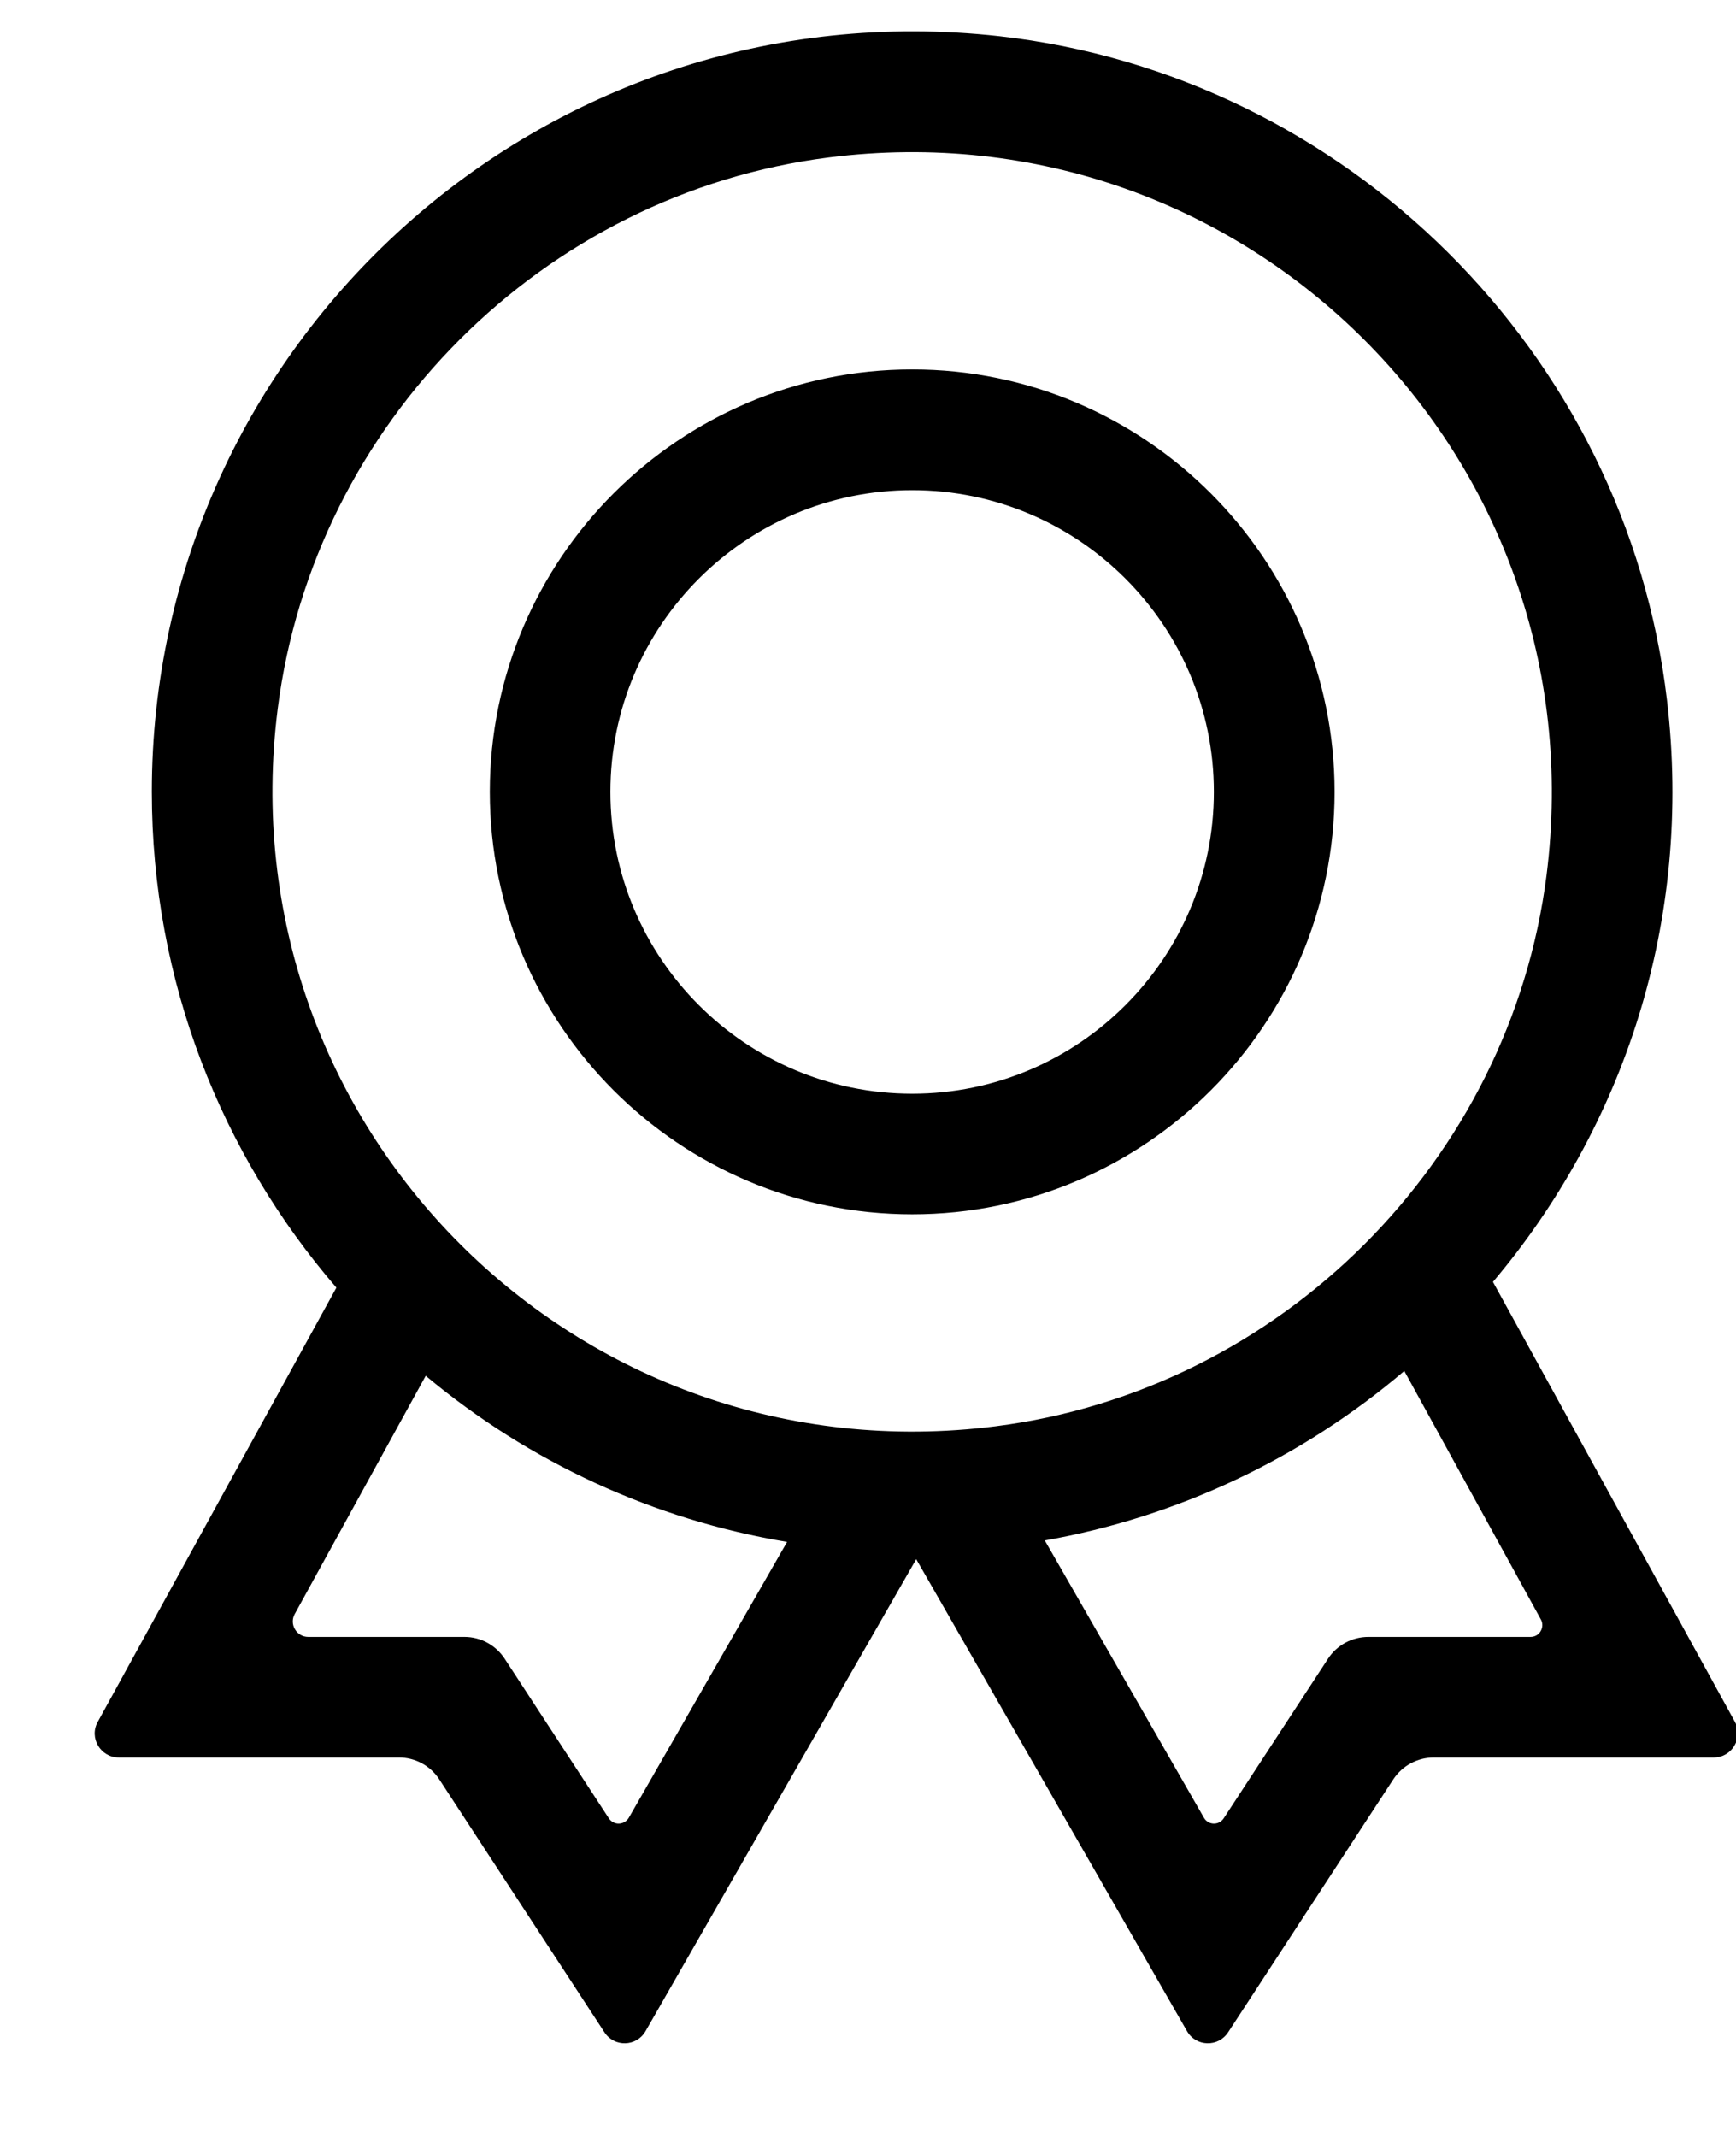 <?xml version="1.0" encoding="UTF-8"?>
<svg width="13px" height="16px" viewBox="0 0 13 16" version="1.1" xmlns="http://www.w3.org/2000/svg" xmlns:xlink="http://www.w3.org/1999/xlink">
    <!-- Generator: Sketch 55.2 (78181) - https://sketchapp.com -->
    <title>徽章</title>
    <desc>Created with Sketch.</desc>
    <g id="pc端" stroke="none" stroke-width="1" fill="none" fill-rule="evenodd">
        <g id="4.发展历程" transform="translate(-773, -2965)" fill="#000000" fill-rule="nonzero">
            <g id="编组-22" transform="translate(460, 2949)">
                <g id="编组-21" transform="translate(311, 11)">
                    <g id="徽章" transform="translate(0, 4)">
                        <rect id="矩形" opacity="0" x="0" y="0" width="18" height="18"></rect>
                        <path d="M8.831,10.092 C10.575,10.092 11.994,8.673 11.994,6.929 C11.994,5.185 10.575,3.766 8.831,3.766 C7.087,3.766 5.668,5.185 5.668,6.929 C5.668,8.673 7.087,10.092 8.831,10.092 Z M8.831,4.67 C10.077,4.67 11.09,5.683 11.09,6.929 C11.09,8.175 10.076,9.189 8.831,9.189 C7.585,9.189 6.571,8.175 6.571,6.929 C6.571,5.683 7.585,4.67 8.831,4.67 Z M13.18,10.598 C14.154,9.445 14.68,7.903 14.483,6.241 C14.177,3.641 12.082,1.562 9.482,1.271 C6.051,0.89 3.137,3.575 3.137,6.929 C3.137,8.346 3.659,9.644 4.519,10.641 L2.732,13.892 C2.665,14.012 2.753,14.159 2.89,14.159 L4.988,14.159 C5.11,14.159 5.223,14.221 5.289,14.322 L6.526,16.216 C6.6,16.33 6.767,16.325 6.834,16.208 L8.861,12.674 L10.889,16.208 C10.956,16.325 11.123,16.33 11.197,16.216 L12.434,14.322 C12.501,14.221 12.613,14.16 12.734,14.159 L14.833,14.159 C14.97,14.159 15.057,14.012 14.992,13.892 L13.18,10.598 Z M8.205,2.179 C11.335,1.78 13.979,4.425 13.581,7.555 C13.308,9.692 11.593,11.407 9.456,11.679 C6.326,12.078 3.682,9.433 4.08,6.304 C4.353,4.166 6.067,2.451 8.205,2.179 L8.205,2.179 Z M6.559,14.614 L5.779,13.419 C5.712,13.317 5.599,13.256 5.478,13.256 L4.308,13.256 C4.267,13.256 4.229,13.234 4.209,13.199 C4.188,13.164 4.187,13.121 4.207,13.085 L5.188,11.301 C5.963,11.949 6.897,12.379 7.894,12.545 L6.709,14.61 C6.694,14.636 6.666,14.653 6.635,14.654 C6.605,14.655 6.576,14.64 6.559,14.614 L6.559,14.614 Z M11.945,13.419 L11.164,14.614 C11.147,14.64 11.119,14.655 11.088,14.654 C11.057,14.653 11.03,14.636 11.015,14.609 L9.824,12.534 C10.818,12.358 11.747,11.92 12.516,11.265 L13.539,13.126 C13.554,13.153 13.553,13.186 13.537,13.213 C13.522,13.24 13.493,13.256 13.461,13.256 L12.247,13.256 C12.125,13.256 12.012,13.317 11.945,13.419 L11.945,13.419 Z" id="形状"></path>
                    </g>
                </g>
            </g>
        </g>
    </g>
</svg>